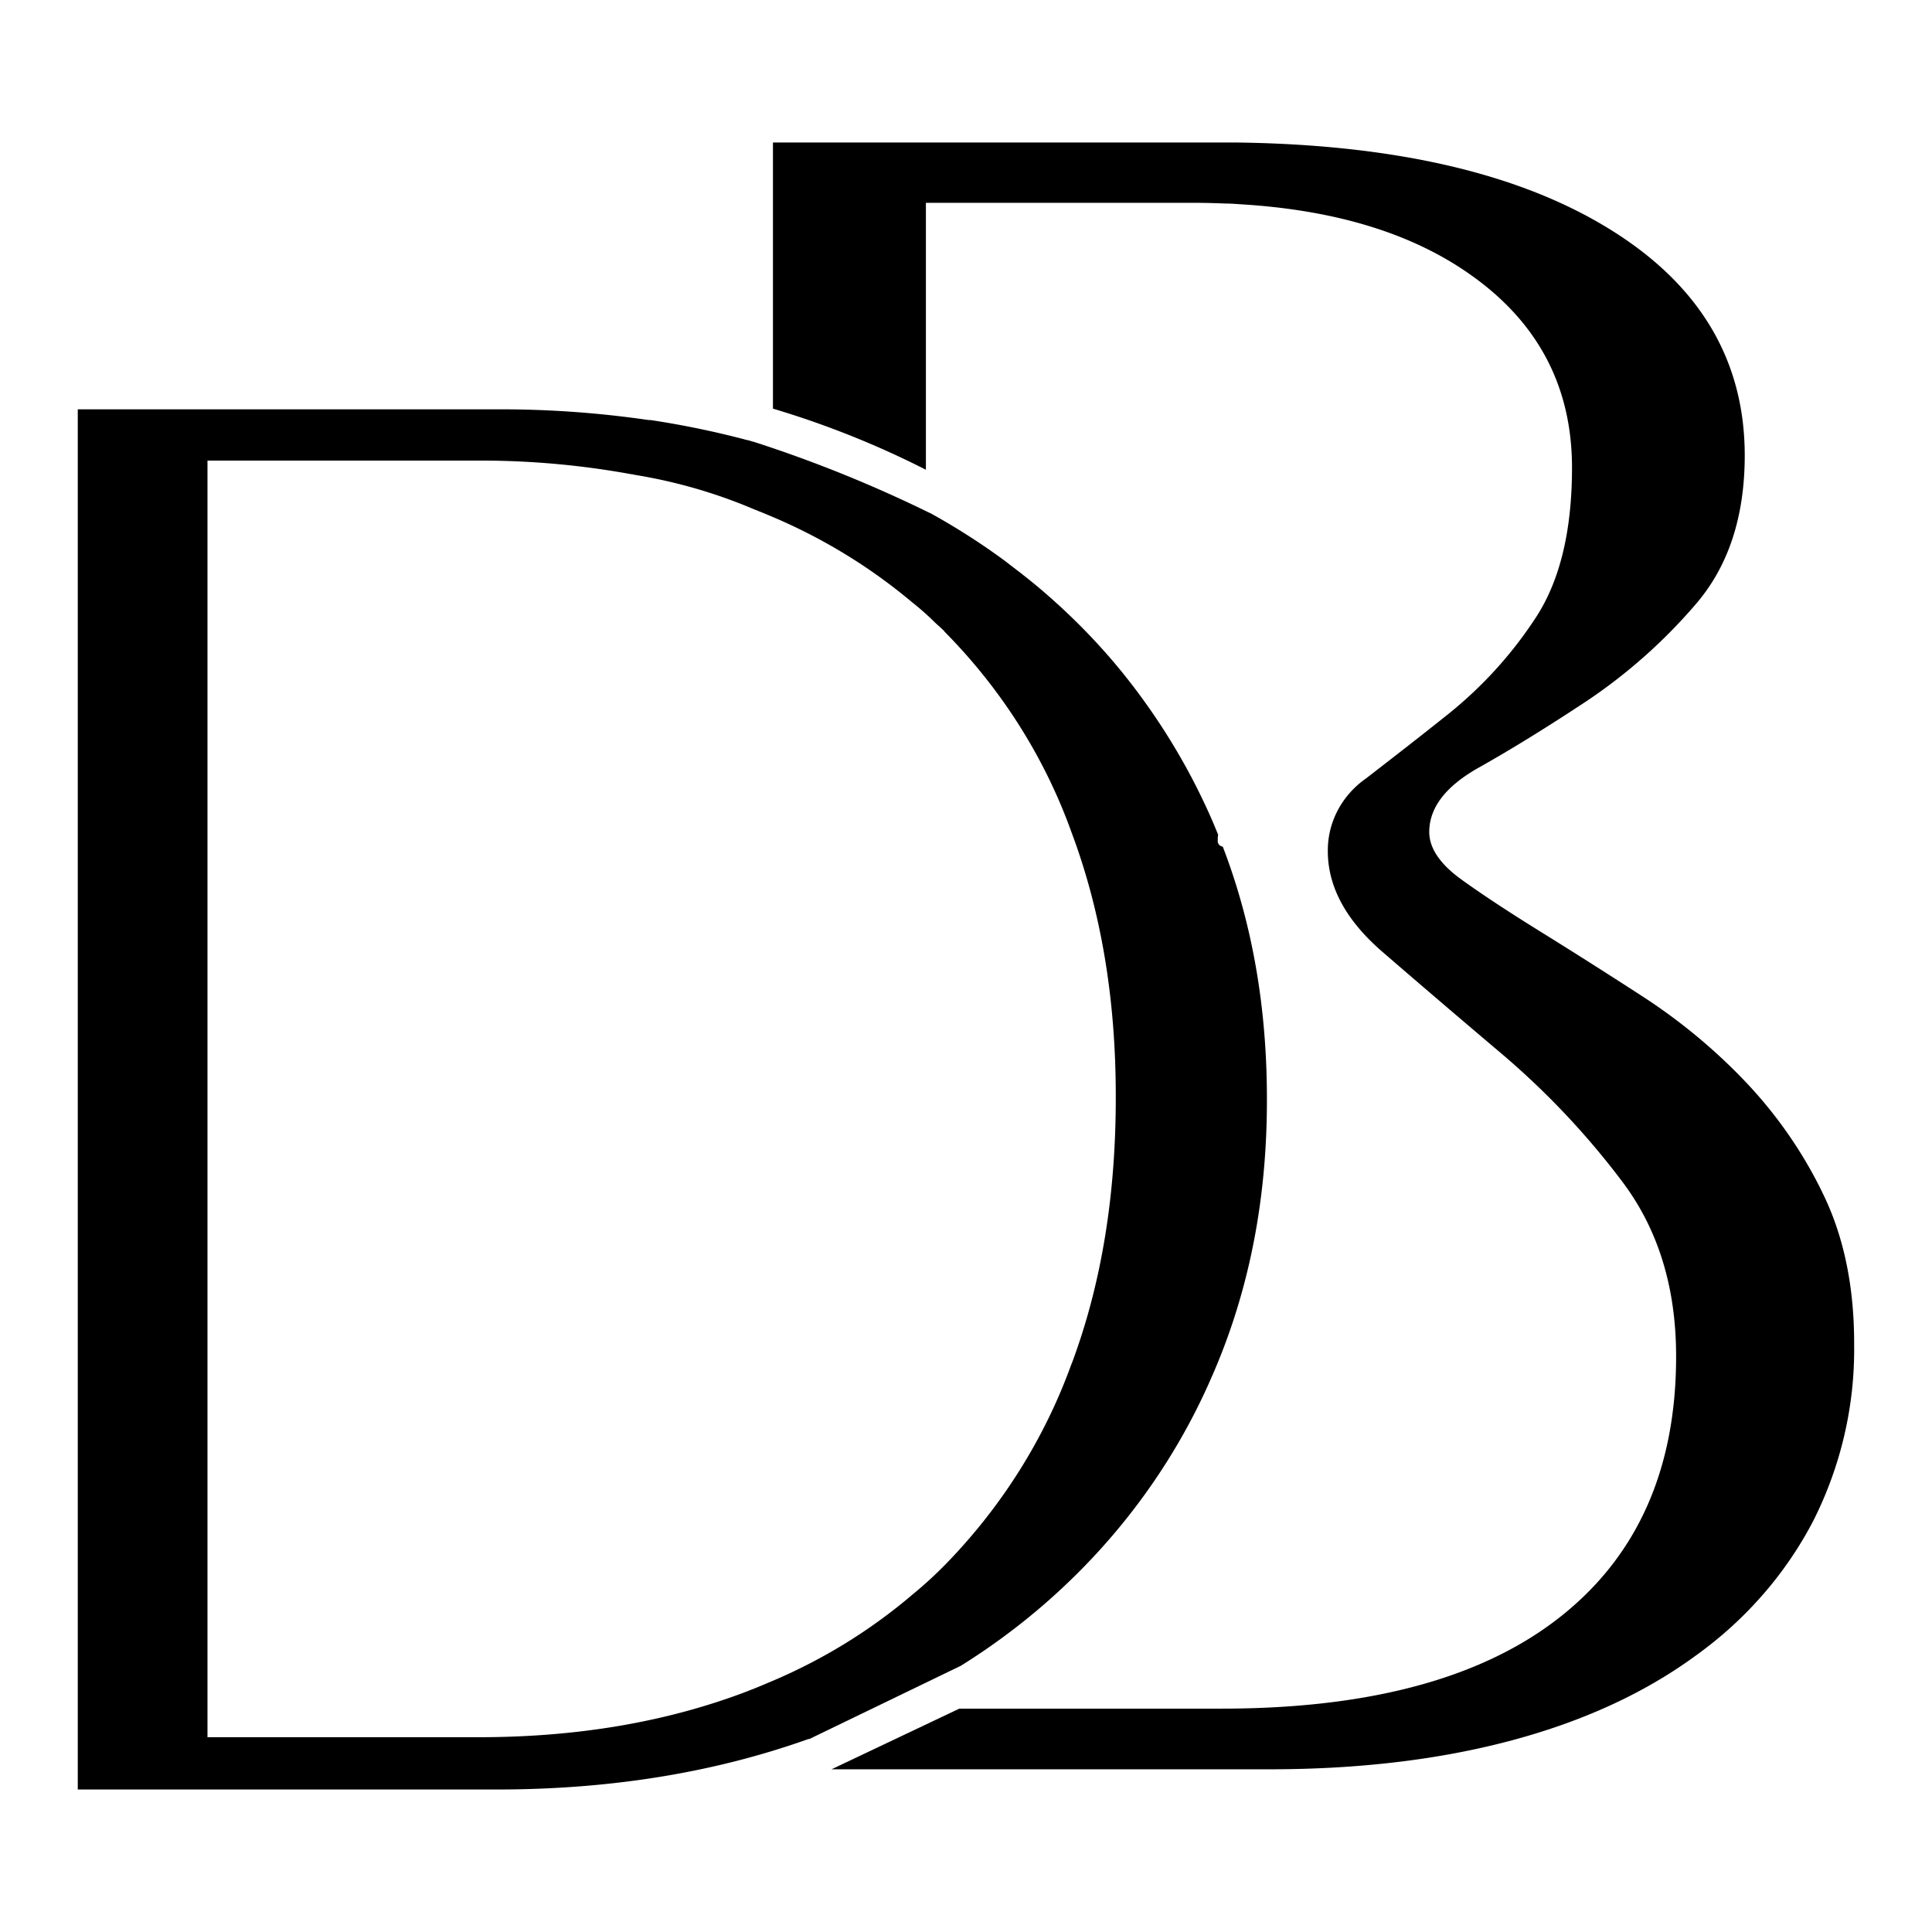 <?xml version="1.0" encoding="UTF-8" standalone="no"?>
<!-- Created with Inkscape (http://www.inkscape.org/) -->

<svg
   width="90mm"
   height="90mm"
   viewBox="0 0 90 90"
   version="1.1"
   id="svg1"
   inkscape:version="1.3.2 (091e20e, 2023-11-25, custom)"
   sodipodi:docname="DecoBundle Favicon.svg"
   inkscape:export-filename="DecoBundle Favicon180px.png"
   inkscape:export-xdpi="50.800003"
   inkscape:export-ydpi="50.800003"
   xmlns:inkscape="http://www.inkscape.org/namespaces/inkscape"
   xmlns:sodipodi="http://sodipodi.sourceforge.net/DTD/sodipodi-0.dtd"
   xmlns="http://www.w3.org/2000/svg"
   xmlns:svg="http://www.w3.org/2000/svg">
  <sodipodi:namedview
     id="namedview1"
     pagecolor="#ffffff"
     bordercolor="#000000"
     borderopacity="0.25"
     inkscape:showpageshadow="2"
     inkscape:pageopacity="0.0"
     inkscape:pagecheckerboard="0"
     inkscape:deskcolor="#d1d1d1"
     inkscape:document-units="mm"
     inkscape:zoom="1"
     inkscape:cx="79"
     inkscape:cy="228.5"
     inkscape:window-width="1920"
     inkscape:window-height="1017"
     inkscape:window-x="-8"
     inkscape:window-y="-8"
     inkscape:window-maximized="1"
     inkscape:current-layer="layer1" />
  <defs
     id="defs1" />
  <g
     inkscape:label="Ebene 1"
     inkscape:groupmode="layer"
     id="layer1"
     transform="translate(-50.648,-27.626)">
    <g
       id="g1"
       transform="translate(4.6905797e-7,-58.45)"
       style="fill:#000000;fill-opacity:1">
      <path
         d="m 135.539,141.622 a 21.562,20.577 0 0 0 -3.674,-5.252 26.943,25.712 0 0 0 -4.744,-3.905 c -1.691,-1.095 -3.274,-2.098 -4.733,-3.003 -1.458,-0.905 -2.689,-1.712 -3.674,-2.424 -0.984,-0.712 -1.486,-1.453 -1.486,-2.207 q 0,-1.699 2.312,-3 c 1.536,-0.863 3.222,-1.908 5.035,-3.106 a 25.485,24.32 0 0 0 5.038,-4.469 q 2.307,-2.646 2.312,-6.953 0,-6.787 -6.518,-10.689 -6.291,-3.77 -17.212,-3.9 H 86.655 v 12.398 0 a 41.254,39.37 0 0 1 7.125,2.847 v 0 -12.435 h 12.443 c 0.516,0 1.023,0.013 1.519,0.034 0.225,0 0.446,0.016 0.663,0.032 q 6.654,0.394 10.729,3.273 4.741,3.334 4.744,8.996 c 0,3.019 -0.591,5.39 -1.78,7.128 a 19.851,18.944 0 0 1 -3.909,4.292 c -1.422,1.138 -2.728,2.148 -3.906,3.059 a 4.35,4.151 0 0 0 -1.78,3.389 q 0,2.49 2.545,4.691 2.545,2.201 5.573,4.763 a 37.997,36.261 0 0 1 5.556,5.884 q 2.553,3.342 2.551,8.202 0,7.906 -5.451,12.171 -5.451,4.265 -15.884,4.233 H 95.338 l -5.955,2.826 h 20.38 q 6.28,0 11.314,-1.349 5.035,-1.349 8.595,-3.969 a 18.537,17.69 0 0 0 5.453,-6.271 19.291,18.41 0 0 0 1.896,-8.202 c 0.008,-2.723 -0.494,-5.088 -1.483,-7.083 z m -41.815,-33.687 0.028,0.016 z m -0.028,-0.016 0.028,0.016 z"
         id="path1"
         style="fill:#000000;fill-opacity:1;stroke-width:0.271" />
      <path
         d="m 107.609,125.516 a 0.277,0.265 0 0 1 -0.233,-0.302 c 0,-0.085 0,-0.164 0.019,-0.249 -0.108,-0.265 -0.216,-0.529 -0.333,-0.794 a 31.756,30.305 0 0 0 -3.272,-5.652 c -0.261,-0.36 -0.535,-0.709 -0.812,-1.058 a 30.123,28.747 0 0 0 -3.255,-3.416 c -0.338,-0.302 -0.679,-0.598 -1.031,-0.881 -0.125,-0.103 -0.252,-0.204 -0.383,-0.304 a 1.941,1.852 0 0 0 -0.172,-0.135 l -0.574,-0.442 -0.139,-0.106 a 31.581,30.139 0 0 0 -3.421,-2.188 0.369,0.352 0 0 0 -0.067,-0.029 59.589,56.867 0 0 0 -8.198,-3.31 0.019,0.019 0 0 0 -0.017,0 l -0.213,-0.064 a 1.492,1.423 0 0 1 -0.219,-0.053 40.231,38.394 0 0 0 -4.333,-0.889 h -0.075 c 0,0 0,0 -0.014,0 -0.014,0 0,0 0,0 a 45.516,43.437 0 0 0 -7.075,-0.5 h -19.521 v 64.294 h 19.51 q 7.935,0 14.528,-2.352 h 0.025 0.017 l 7.059,-3.413 a 31.002,29.586 0 0 0 11.644,-13.364 q 2.617,-5.89 2.612,-12.994 0.008,-6.435 -2.057,-11.8 z m -7.039,24.077 a 27.497,26.241 0 0 1 -5.925,9.406 19.535,18.643 0 0 1 -1.514,1.378 25.113,23.966 0 0 1 -6.729,4.101 c -0.38,0.167 -0.765,0.315 -1.156,0.466 q -5.545,2.069 -12.368,2.058 h -12.565 v -59.47 h 12.565 a 37.329,35.623 0 0 1 7.181,0.635 c 0.05,0 0.105,0.016 0.158,0.029 a 23.178,22.119 0 0 1 5.609,1.627 0.532,0.508 0 0 1 0.133,0.053 c 0.15,0.056 0.299,0.119 0.444,0.18 a 25.507,24.342 0 0 1 6.729,4.072 12.834,12.248 0 0 1 1.087,0.963 l 0.277,0.251 0.141,0.135 v 0.013 a 26.99,25.757 0 0 1 5.925,9.356 q 2.071,5.517 2.063,12.33 0.008,6.919 -2.054,12.427 z"
         id="path16"
         style="fill:#000000;fill-opacity:1;stroke-width:0.271" />
    </g>
  </g>
</svg>
